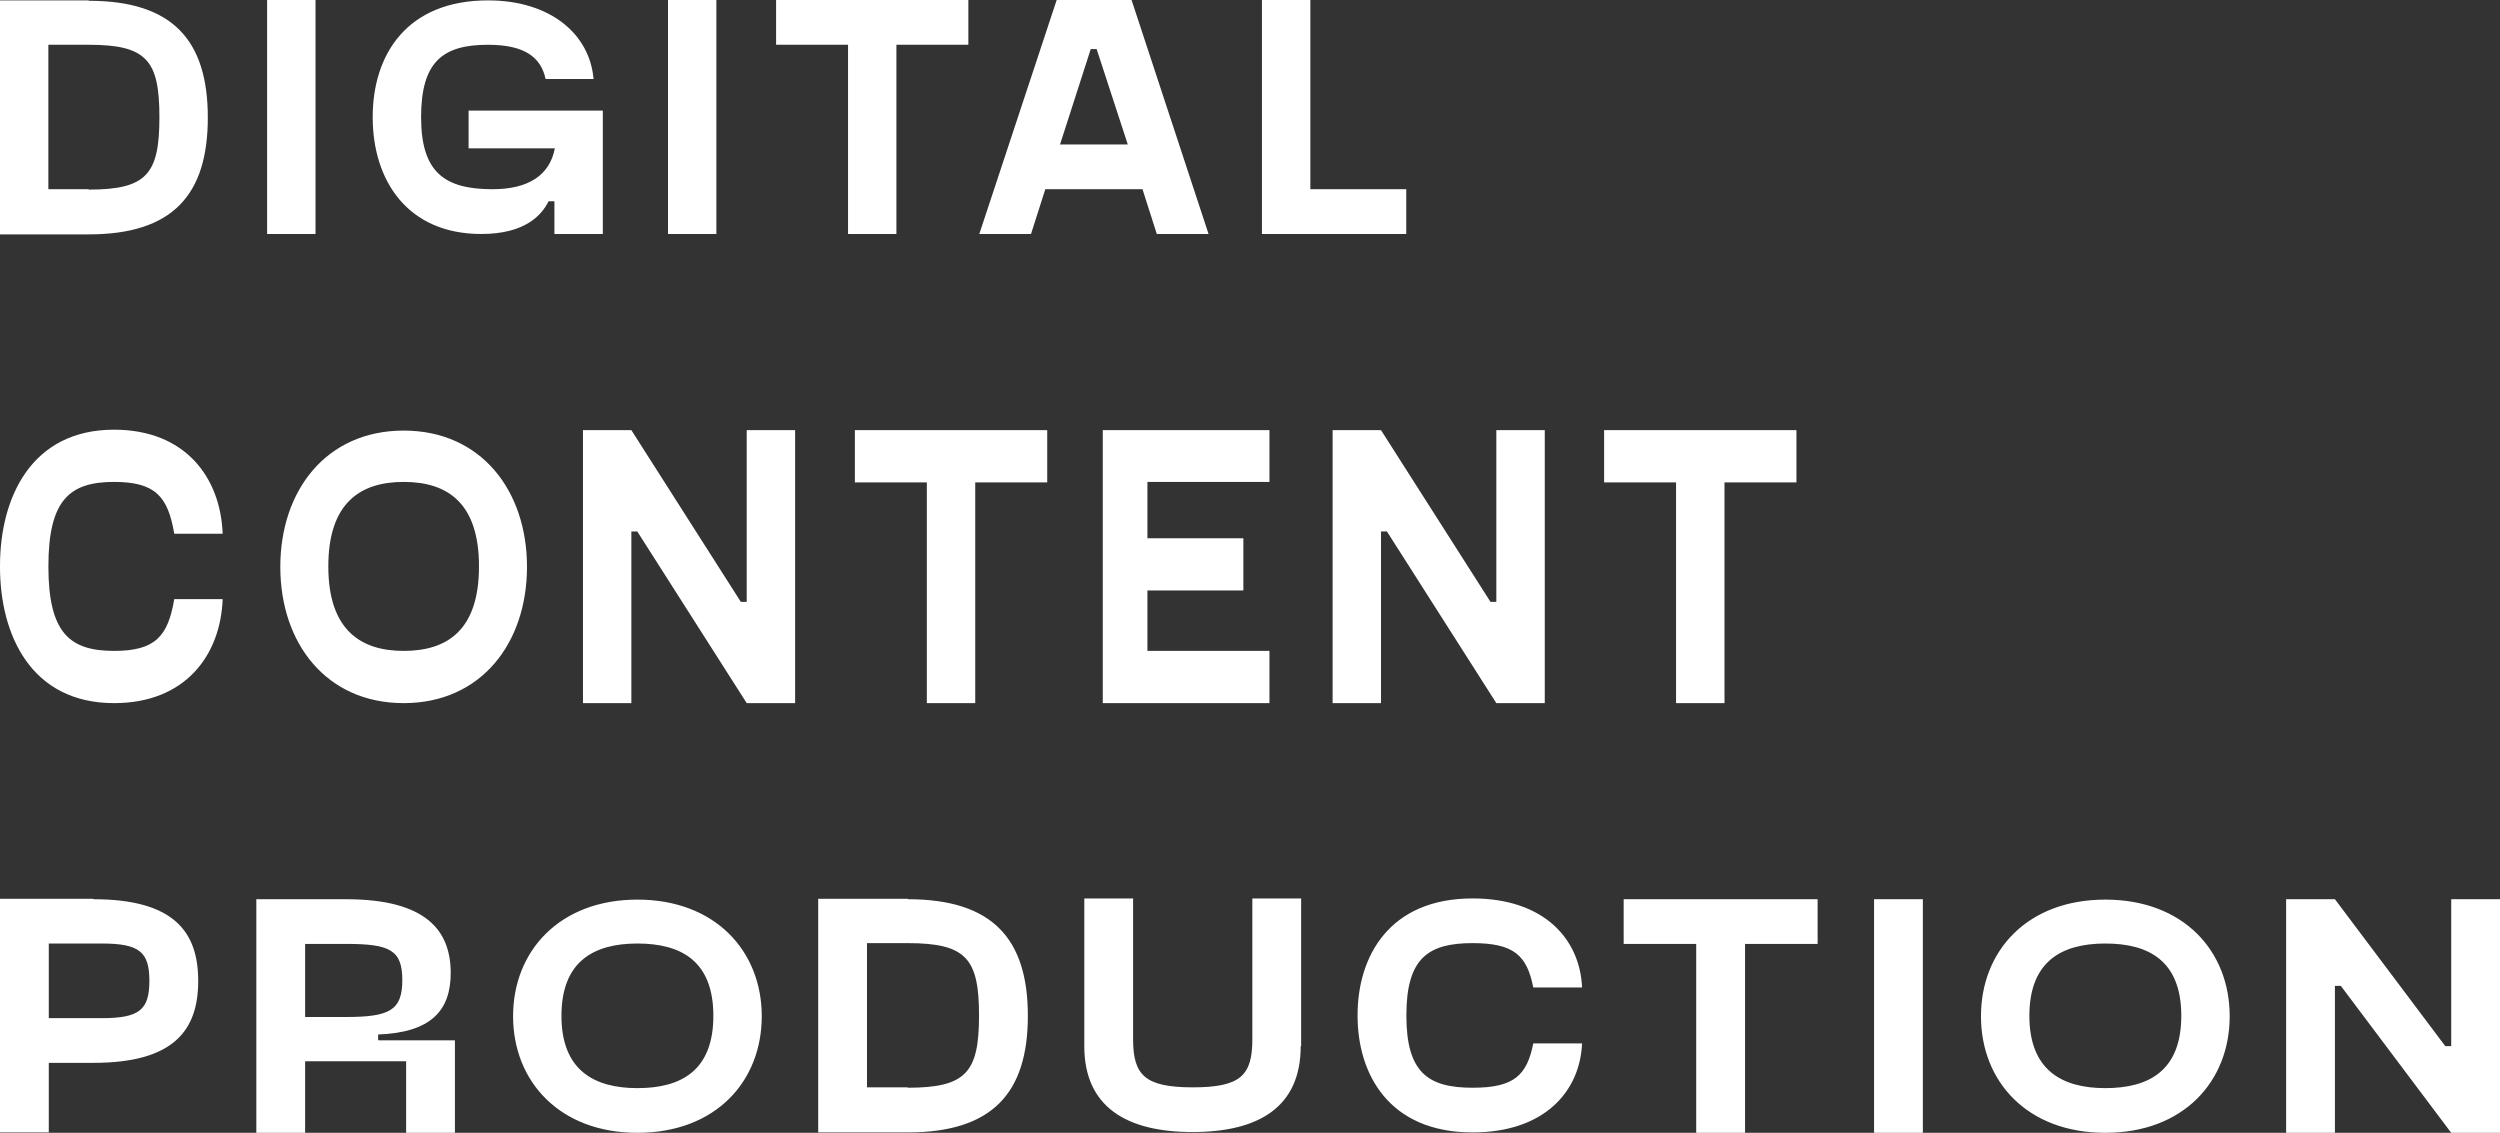 <svg width="64" height="29" viewBox="0 0 64 29" fill="none" xmlns="http://www.w3.org/2000/svg">
<rect x="0" y="0" width="64" height="29" fill="#333333" stroke="none"/>
<path d="M62.751 23.02V26.781H62.599L59.774 23.02H58.525V29H59.774V25.239H59.926L62.751 29H64V23.02H62.751ZM53.896 27.856C52.788 27.856 51.952 27.398 51.952 26.005C51.952 24.612 52.777 24.154 53.896 24.154C55.015 24.154 55.841 24.602 55.841 26.005C55.841 27.408 55.015 27.856 53.896 27.856ZM53.896 29C55.895 29 57.08 27.687 57.08 26.015C57.08 24.343 55.895 23.03 53.896 23.03C51.897 23.03 50.713 24.343 50.713 26.015C50.713 27.687 51.897 29 53.896 29ZM47.976 29H49.225V23.02H47.976V29ZM46.531 23.02H41.566V24.164H43.423V29H44.673V24.164H46.531V23.02ZM34.754 26.005C34.754 27.497 35.558 28.99 37.698 28.99C39.534 28.99 40.447 27.945 40.501 26.711H39.252C39.089 27.527 38.763 27.846 37.698 27.846C36.557 27.846 36.003 27.458 36.003 25.995C36.003 24.532 36.557 24.144 37.698 24.144C38.763 24.144 39.089 24.463 39.252 25.279H40.501C40.447 24.045 39.534 23 37.698 23C35.558 23 34.754 24.492 34.754 25.985M33.309 26.781V23H32.06V26.602C32.06 27.527 31.766 27.836 30.539 27.836C29.311 27.836 29.007 27.527 29.007 26.602V23H27.758V26.781C27.758 28.333 28.833 28.98 30.528 28.98C32.223 28.98 33.298 28.343 33.298 26.781M23.238 27.836H22.195V24.144H23.238C24.737 24.144 25.063 24.542 25.063 25.995C25.063 27.448 24.737 27.846 23.238 27.846M23.238 23.01H20.946V28.99H23.238C25.411 28.99 26.313 27.975 26.313 26.005C26.313 24.035 25.411 23.02 23.238 23.02M16.318 27.856C15.21 27.856 14.373 27.398 14.373 26.005C14.373 24.612 15.199 24.154 16.318 24.154C17.437 24.154 18.262 24.602 18.262 26.005C18.262 27.408 17.437 27.856 16.318 27.856ZM16.318 29C18.317 29 19.501 27.687 19.501 26.015C19.501 24.343 18.306 23.03 16.318 23.03C14.33 23.03 13.135 24.343 13.135 26.015C13.135 27.687 14.33 29 16.318 29ZM7.811 26.025V24.164H8.854C9.973 24.164 10.299 24.313 10.299 25.09C10.299 25.866 9.973 26.035 8.854 26.035H7.811V26.025ZM9.68 26.622V26.483C11.027 26.433 11.538 25.876 11.538 24.91C11.538 23.826 10.918 23.02 8.854 23.02H6.562V29H7.811V27.169H10.397V29H11.646V26.632H9.691L9.68 26.622ZM2.607 26.065H1.249V24.154H2.607C3.574 24.154 3.824 24.373 3.824 25.11C3.824 25.846 3.574 26.065 2.607 26.065ZM2.39 23.01H0V28.99H1.249V27.209H2.39C4.465 27.209 5.074 26.363 5.074 25.11C5.074 23.856 4.454 23.02 2.39 23.02" fill="#fff"/>
<path d="M46 11.012H41.065V12.349H42.907V18H44.147V12.349H45.989V11.012H46ZM38.306 11.012V15.407H38.156L35.354 11.012H34.115V18H35.354V13.605H35.505L38.306 18H39.546V11.012H38.306ZM32.498 12.349V11.012H28.231V18H32.498V16.663H29.374V15.116H31.83V13.779H29.374V12.337H32.498V12.349ZM26.809 11.012H21.885V12.349H23.727V18H24.966V12.349H26.809V11.012ZM19.116 11.012V15.407H18.965L16.163 11.012H14.924V18H16.163V13.605H16.314L19.116 18H20.355V11.012H19.116ZM10.334 16.663C9.234 16.663 8.405 16.128 8.405 14.5C8.405 12.872 9.224 12.337 10.334 12.337C11.443 12.337 12.262 12.861 12.262 14.5C12.262 16.14 11.443 16.663 10.334 16.663ZM10.334 18C12.316 18 13.491 16.465 13.491 14.512C13.491 12.558 12.316 11.023 10.334 11.023C8.351 11.023 7.176 12.558 7.176 14.512C7.176 16.465 8.351 18 10.334 18ZM0 14.512C0 16.256 0.797 18 2.92 18C4.741 18 5.646 16.779 5.7 15.337H4.461C4.299 16.291 3.976 16.663 2.92 16.663C1.789 16.663 1.239 16.209 1.239 14.5C1.239 12.791 1.789 12.337 2.92 12.337C3.976 12.337 4.299 12.709 4.461 13.663H5.7C5.646 12.221 4.741 11 2.92 11C0.797 11 0 12.744 0 14.488" fill="#fff"/>
<path d="M33.545 4.844V0H32.306V5.99H36V4.844H33.545ZM27.137 3.698L27.923 1.256H28.074L28.871 3.698H27.127H27.137ZM29.625 5.99H30.939L28.968 0H27.051L25.07 5.99H26.394L26.76 4.844H29.248L29.614 5.99H29.625ZM24.79 0H19.868V1.146H21.71V5.99H22.948V1.146H24.79V0ZM17.101 5.99H18.339V0H17.101V5.99ZM11.996 2.831V3.797H14.204C14.075 4.485 13.526 4.844 12.61 4.844C11.383 4.844 10.78 4.415 10.78 3C10.78 1.585 11.329 1.146 12.492 1.146C13.429 1.146 13.849 1.465 13.967 2.023H15.195C15.098 0.877 14.096 0.01 12.492 0.01C10.435 0.01 9.541 1.375 9.541 3C9.541 4.625 10.435 5.99 12.319 5.99C13.45 5.99 13.87 5.502 14.043 5.153H14.193V5.99H15.432V2.831H11.986H11.996ZM6.838 5.99H8.077V0H6.838V5.99ZM2.272 4.844H1.238V1.146H2.272C3.758 1.146 4.081 1.545 4.081 3C4.081 4.455 3.758 4.854 2.272 4.854M2.272 0.01H0V6H2.272C4.426 6 5.32 4.983 5.32 3.01C5.32 1.037 4.426 0.02 2.272 0.02" fill="#fff"/>
</svg>
